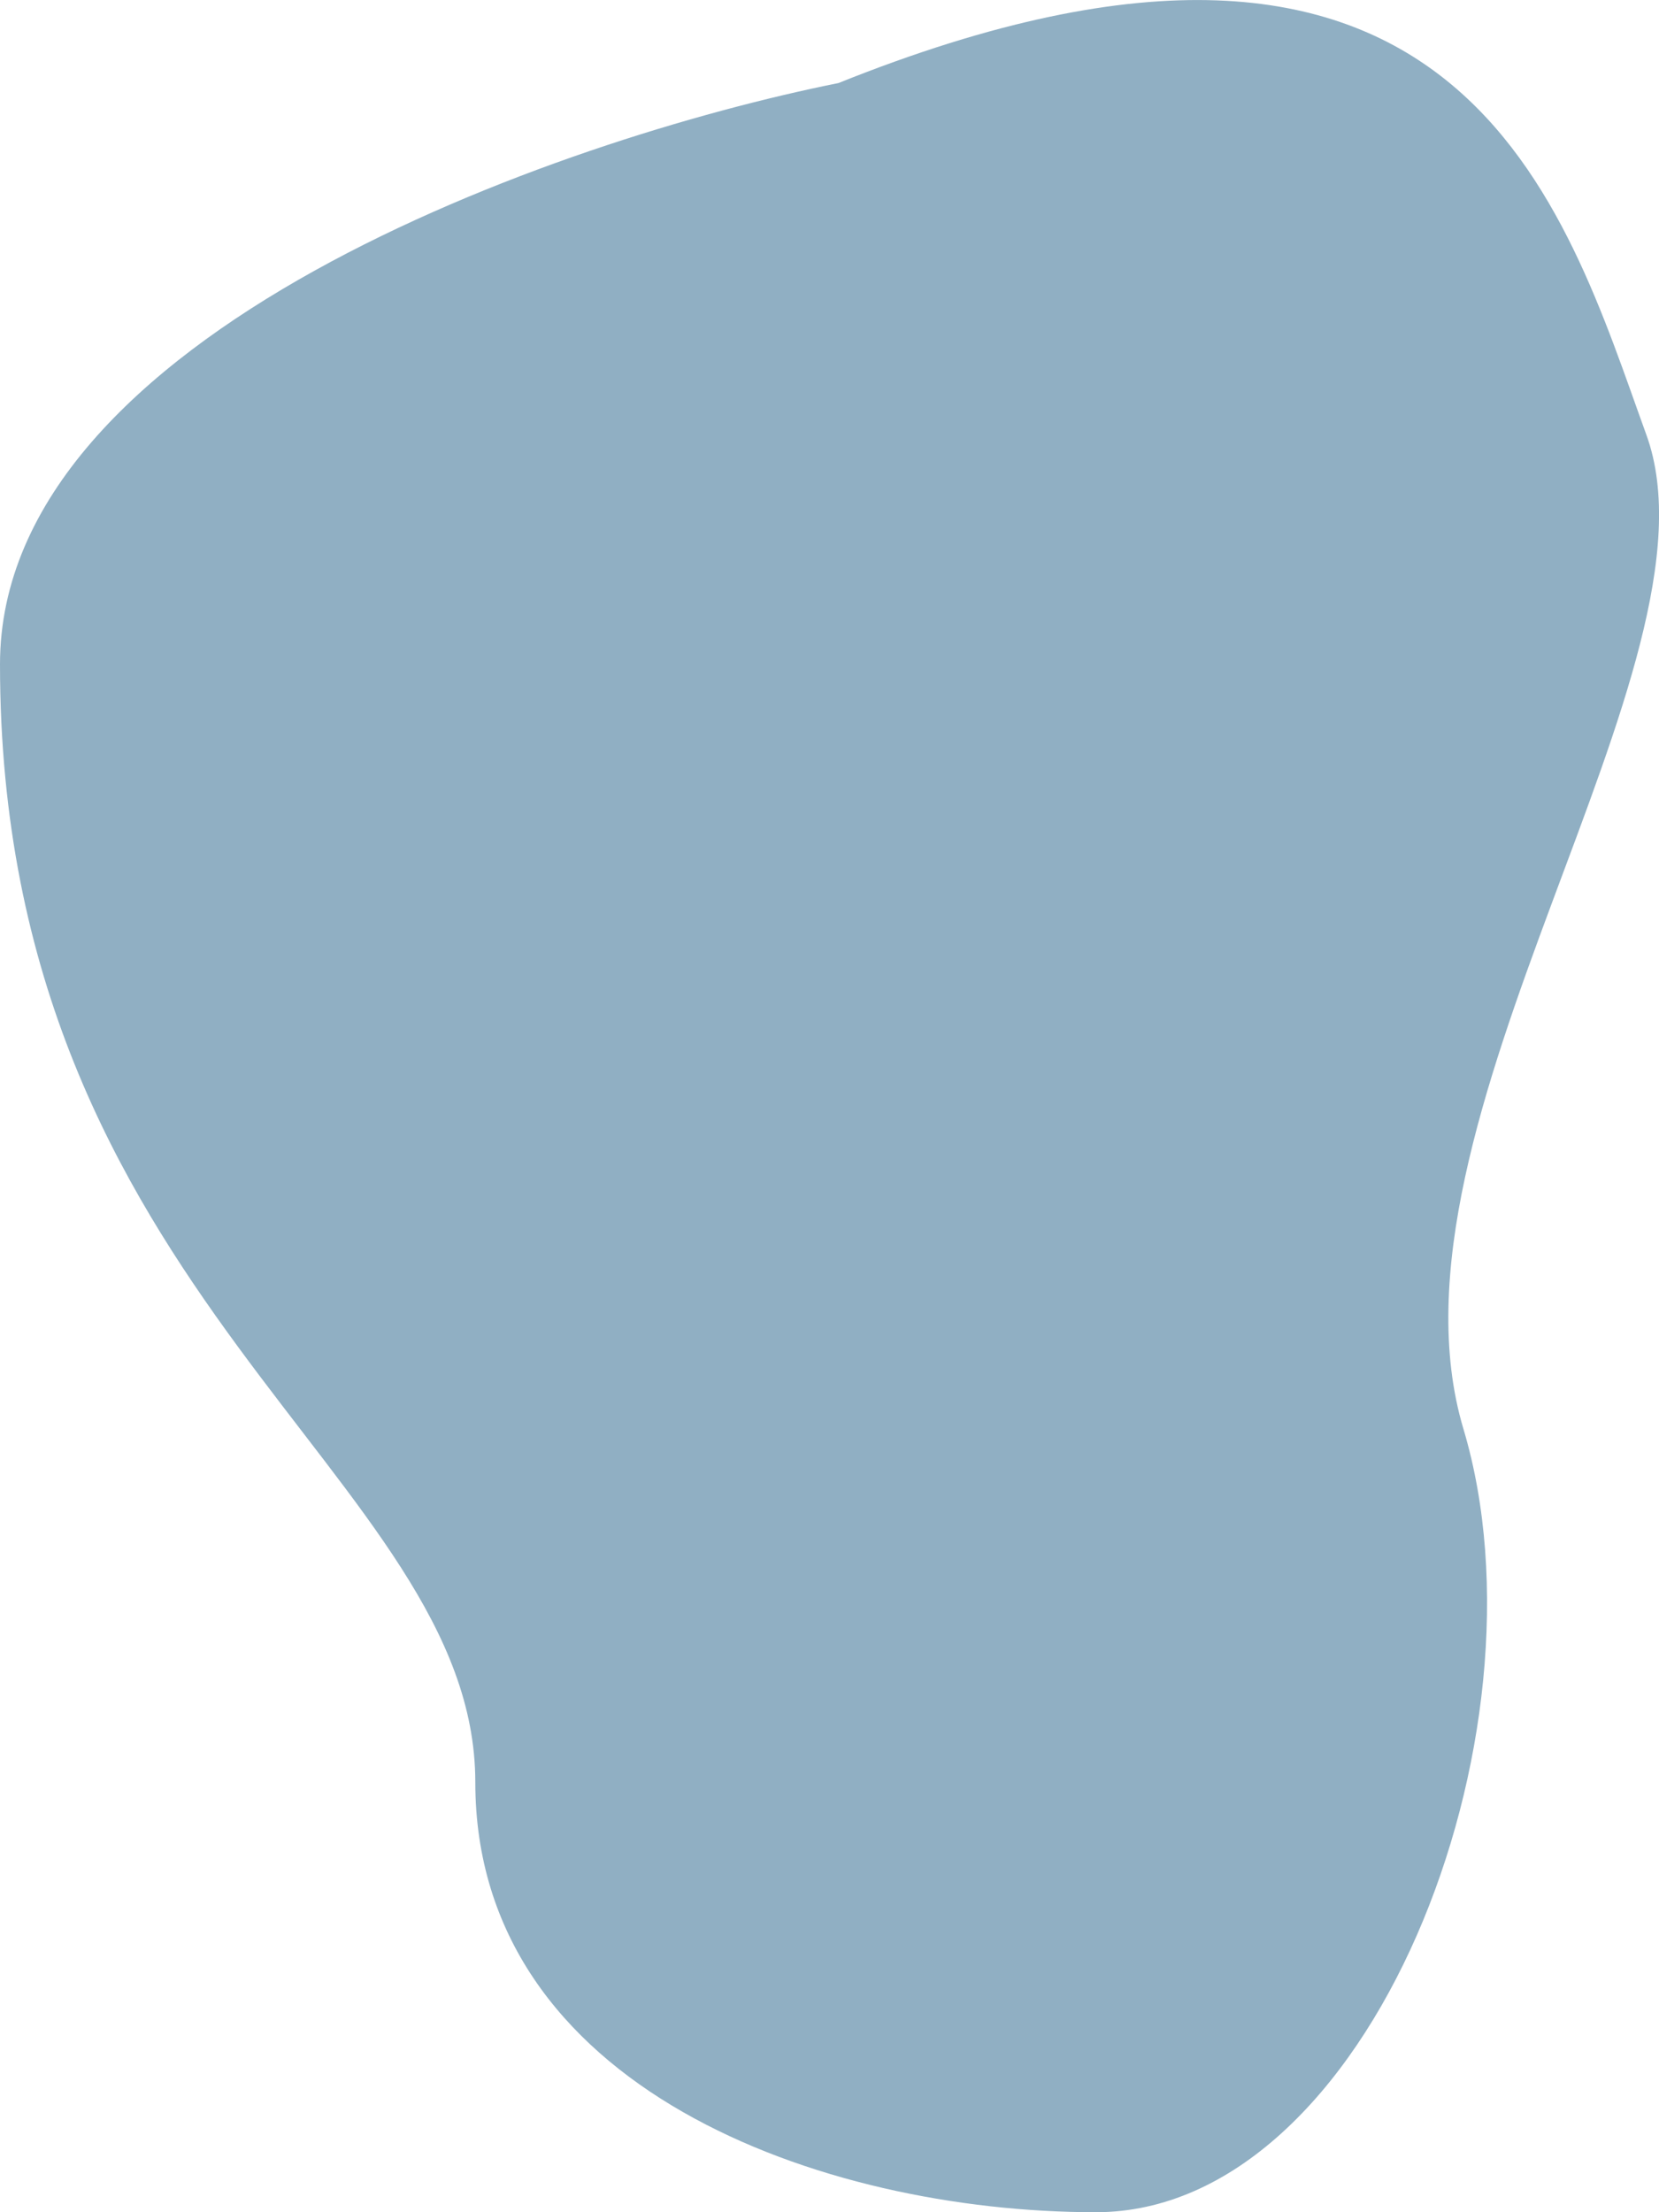 <?xml version="1.0" encoding="UTF-8"?> <svg xmlns="http://www.w3.org/2000/svg" width="18" height="24" viewBox="0 0 18 24" fill="none"> <path d="M0 7.206C-4.55418e-06 3.622 6.064 1.509 9.097 0.901C15.878 -1.821 16.973 2.265 17.863 4.717C18.766 7.206 14.886 12.184 15.878 15.502C16.87 18.821 14.867 24 11.89 24C8.913 24 5.157 22.653 5.157 19.335C5.157 16.016 8.74323e-06 14.087 0 7.206Z" fill="#90AFC3"></path> </svg> 